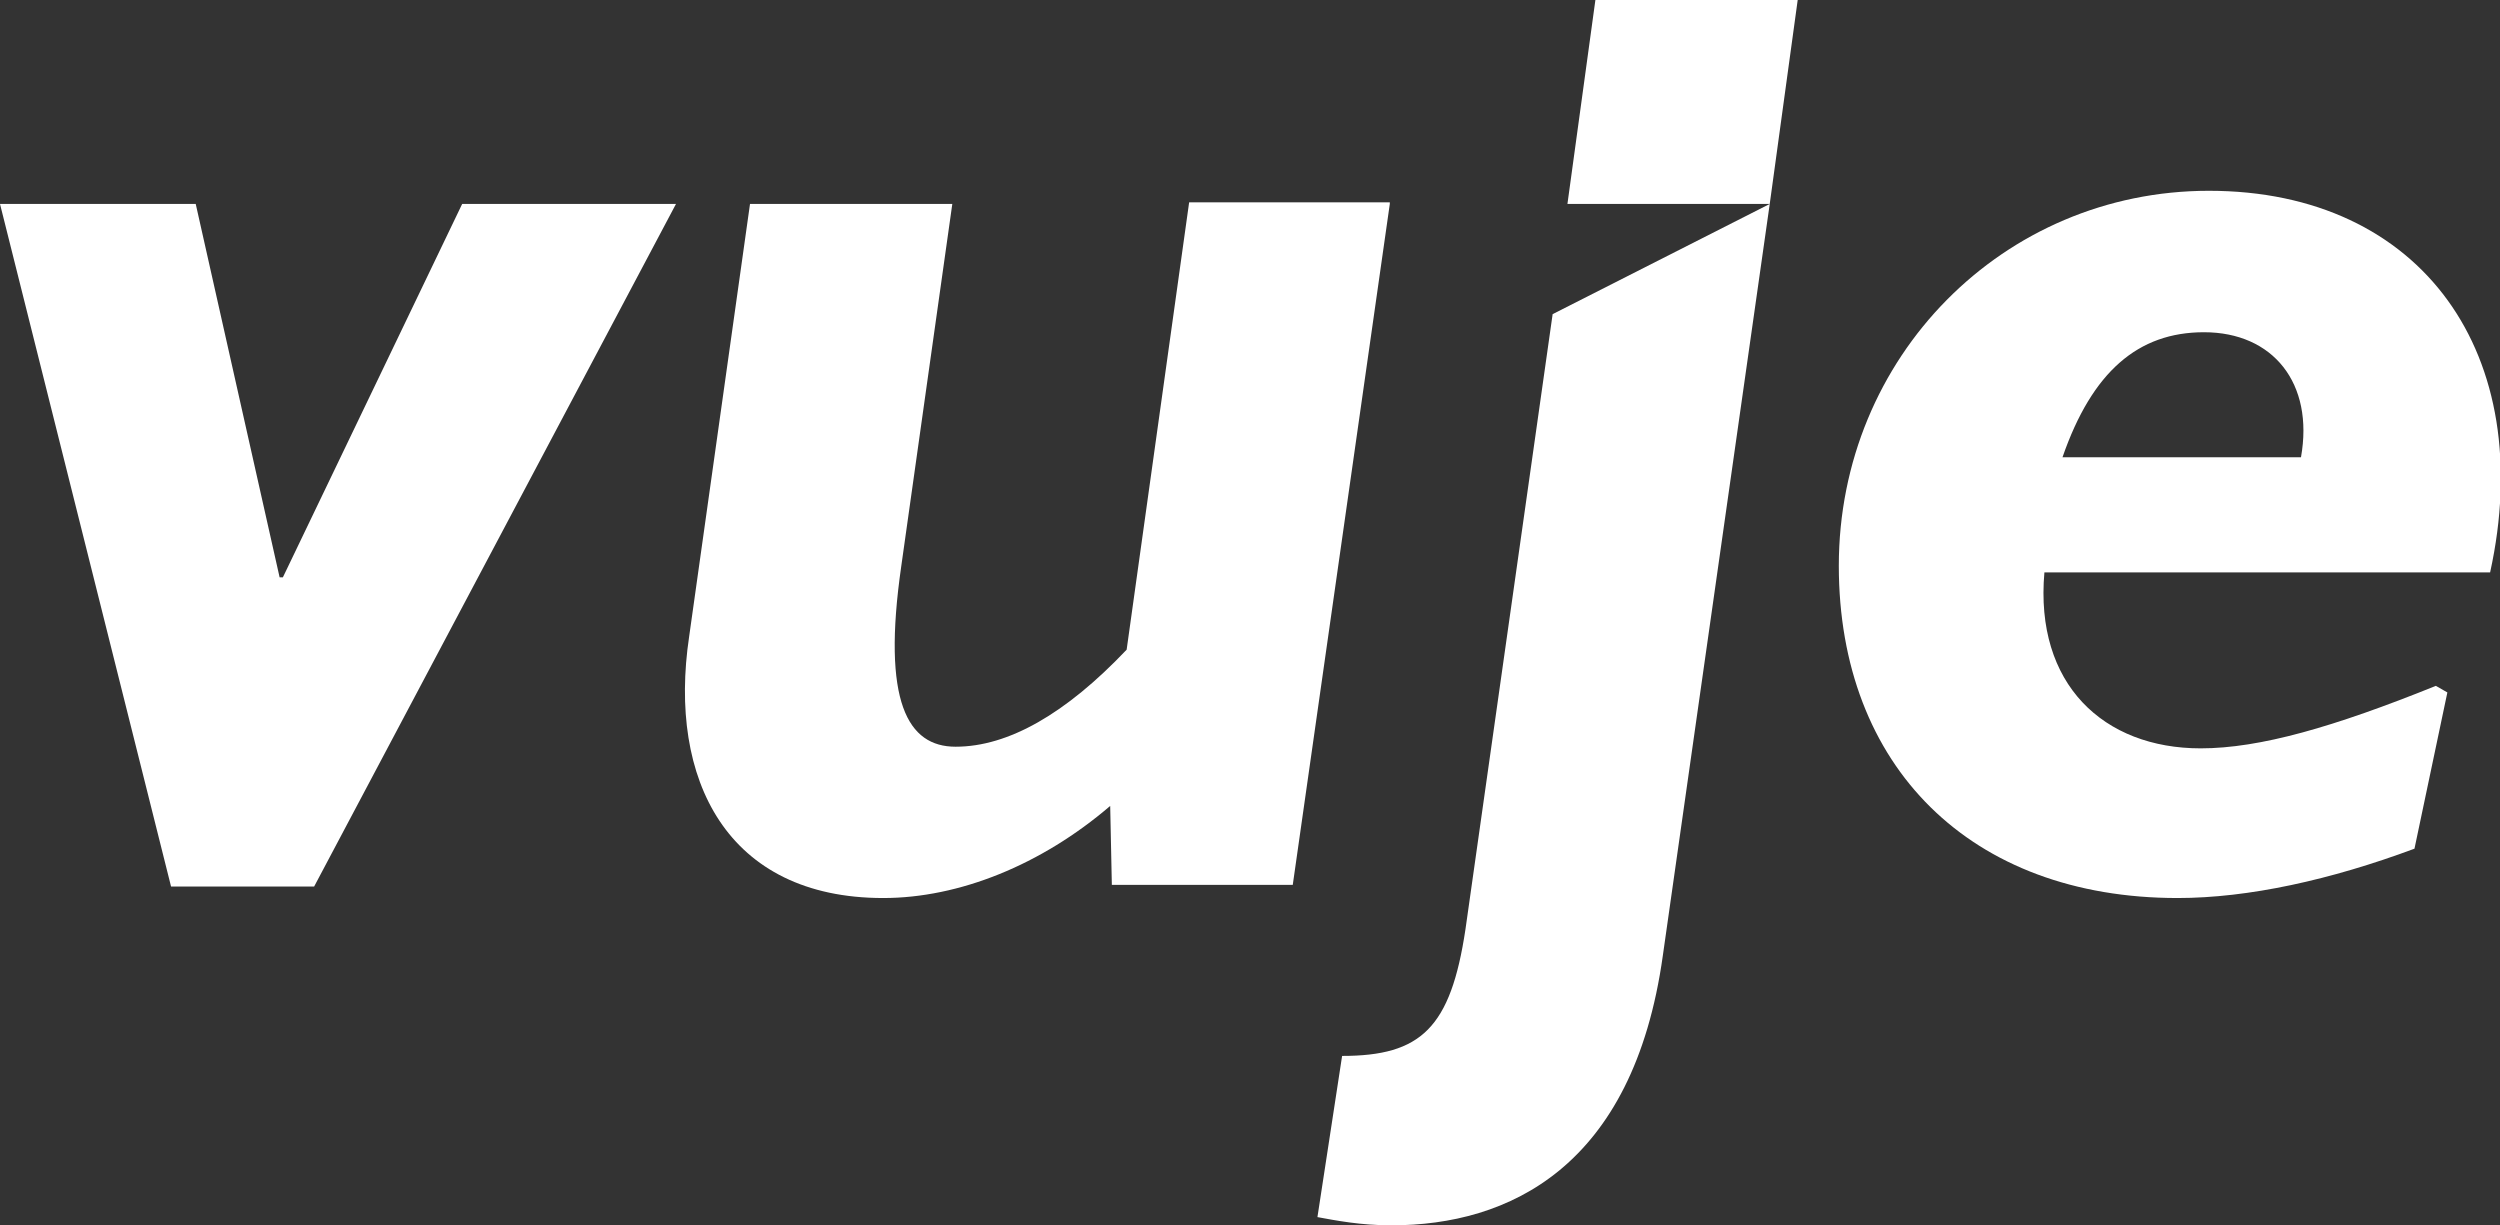 <?xml version="1.0" encoding="utf-8"?>
<!-- Generator: Adobe Illustrator 28.2.0, SVG Export Plug-In . SVG Version: 6.00 Build 0)  -->
<svg version="1.1" id="Layer_1" xmlns="http://www.w3.org/2000/svg" xmlns:xlink="http://www.w3.org/1999/xlink" x="0px" y="0px"
	 width="152px" height="74.5px" viewBox="0 0 152 74.5" style="enable-background:new 0 0 152 74.5;" xml:space="preserve">
<rect x="0" y="0" width="152" height="74.5" fill="#333333" stroke="none"/>
<style type="text/css">
	.st0{fill:#FFFFFF;}
</style>
<g>
	<polygon class="st0" points="28.1,12.4 17.2,35.1 17,35.1 11.9,12.4 0,12.4 10.4,53.9 19.1,53.9 41.1,12.4 	"/>
	<path class="st0" d="M84.5,12.4l-5.9,41.4h-11L67.5,49c-4.2,3.6-9.2,5.6-13.8,5.6c-9.5,0-13.1-7.2-11.8-15.9l3.7-26.3h12.3l-3.1,22
		c-1.2,8.3,0.4,11,3.3,11c3.2,0,6.7-2,10.4-5.9l3.8-27.2h12.2"/>
	<polygon class="st0" points="109.3,0 107.6,12.4 95.3,12.4 97,0 	"/>
	<path class="st0" d="M107.6,12.4l-6.5,45.7C99.3,71,91.7,74.5,84.6,74.5c-1.9,0-3.4-0.3-4.5-0.5l1.5-9.8c4.8,0,6.6-1.7,7.5-7.7
		l5.3-37.4L107.6,12.4z"/>
	<path class="st0" d="M148.1,41.7c-6.2,2.5-10.7,3.8-14.3,3.8c-5.9,0-10.1-3.9-9.5-10.7h27.1c2.9-13.2-4.1-23.2-17.1-23.2
		c-12.5,0-22.5,10.1-22.5,22.8c0,12.2,8,20.2,20.6,20.2c4.3,0,9.3-1.1,14.4-3l2-9.5L148.1,41.7z M134,20.2c4.2,0,6.7,3.1,5.9,7.6
		h-14.5C127.2,22.6,130,20.2,134,20.2"/>
</g>
</svg>
